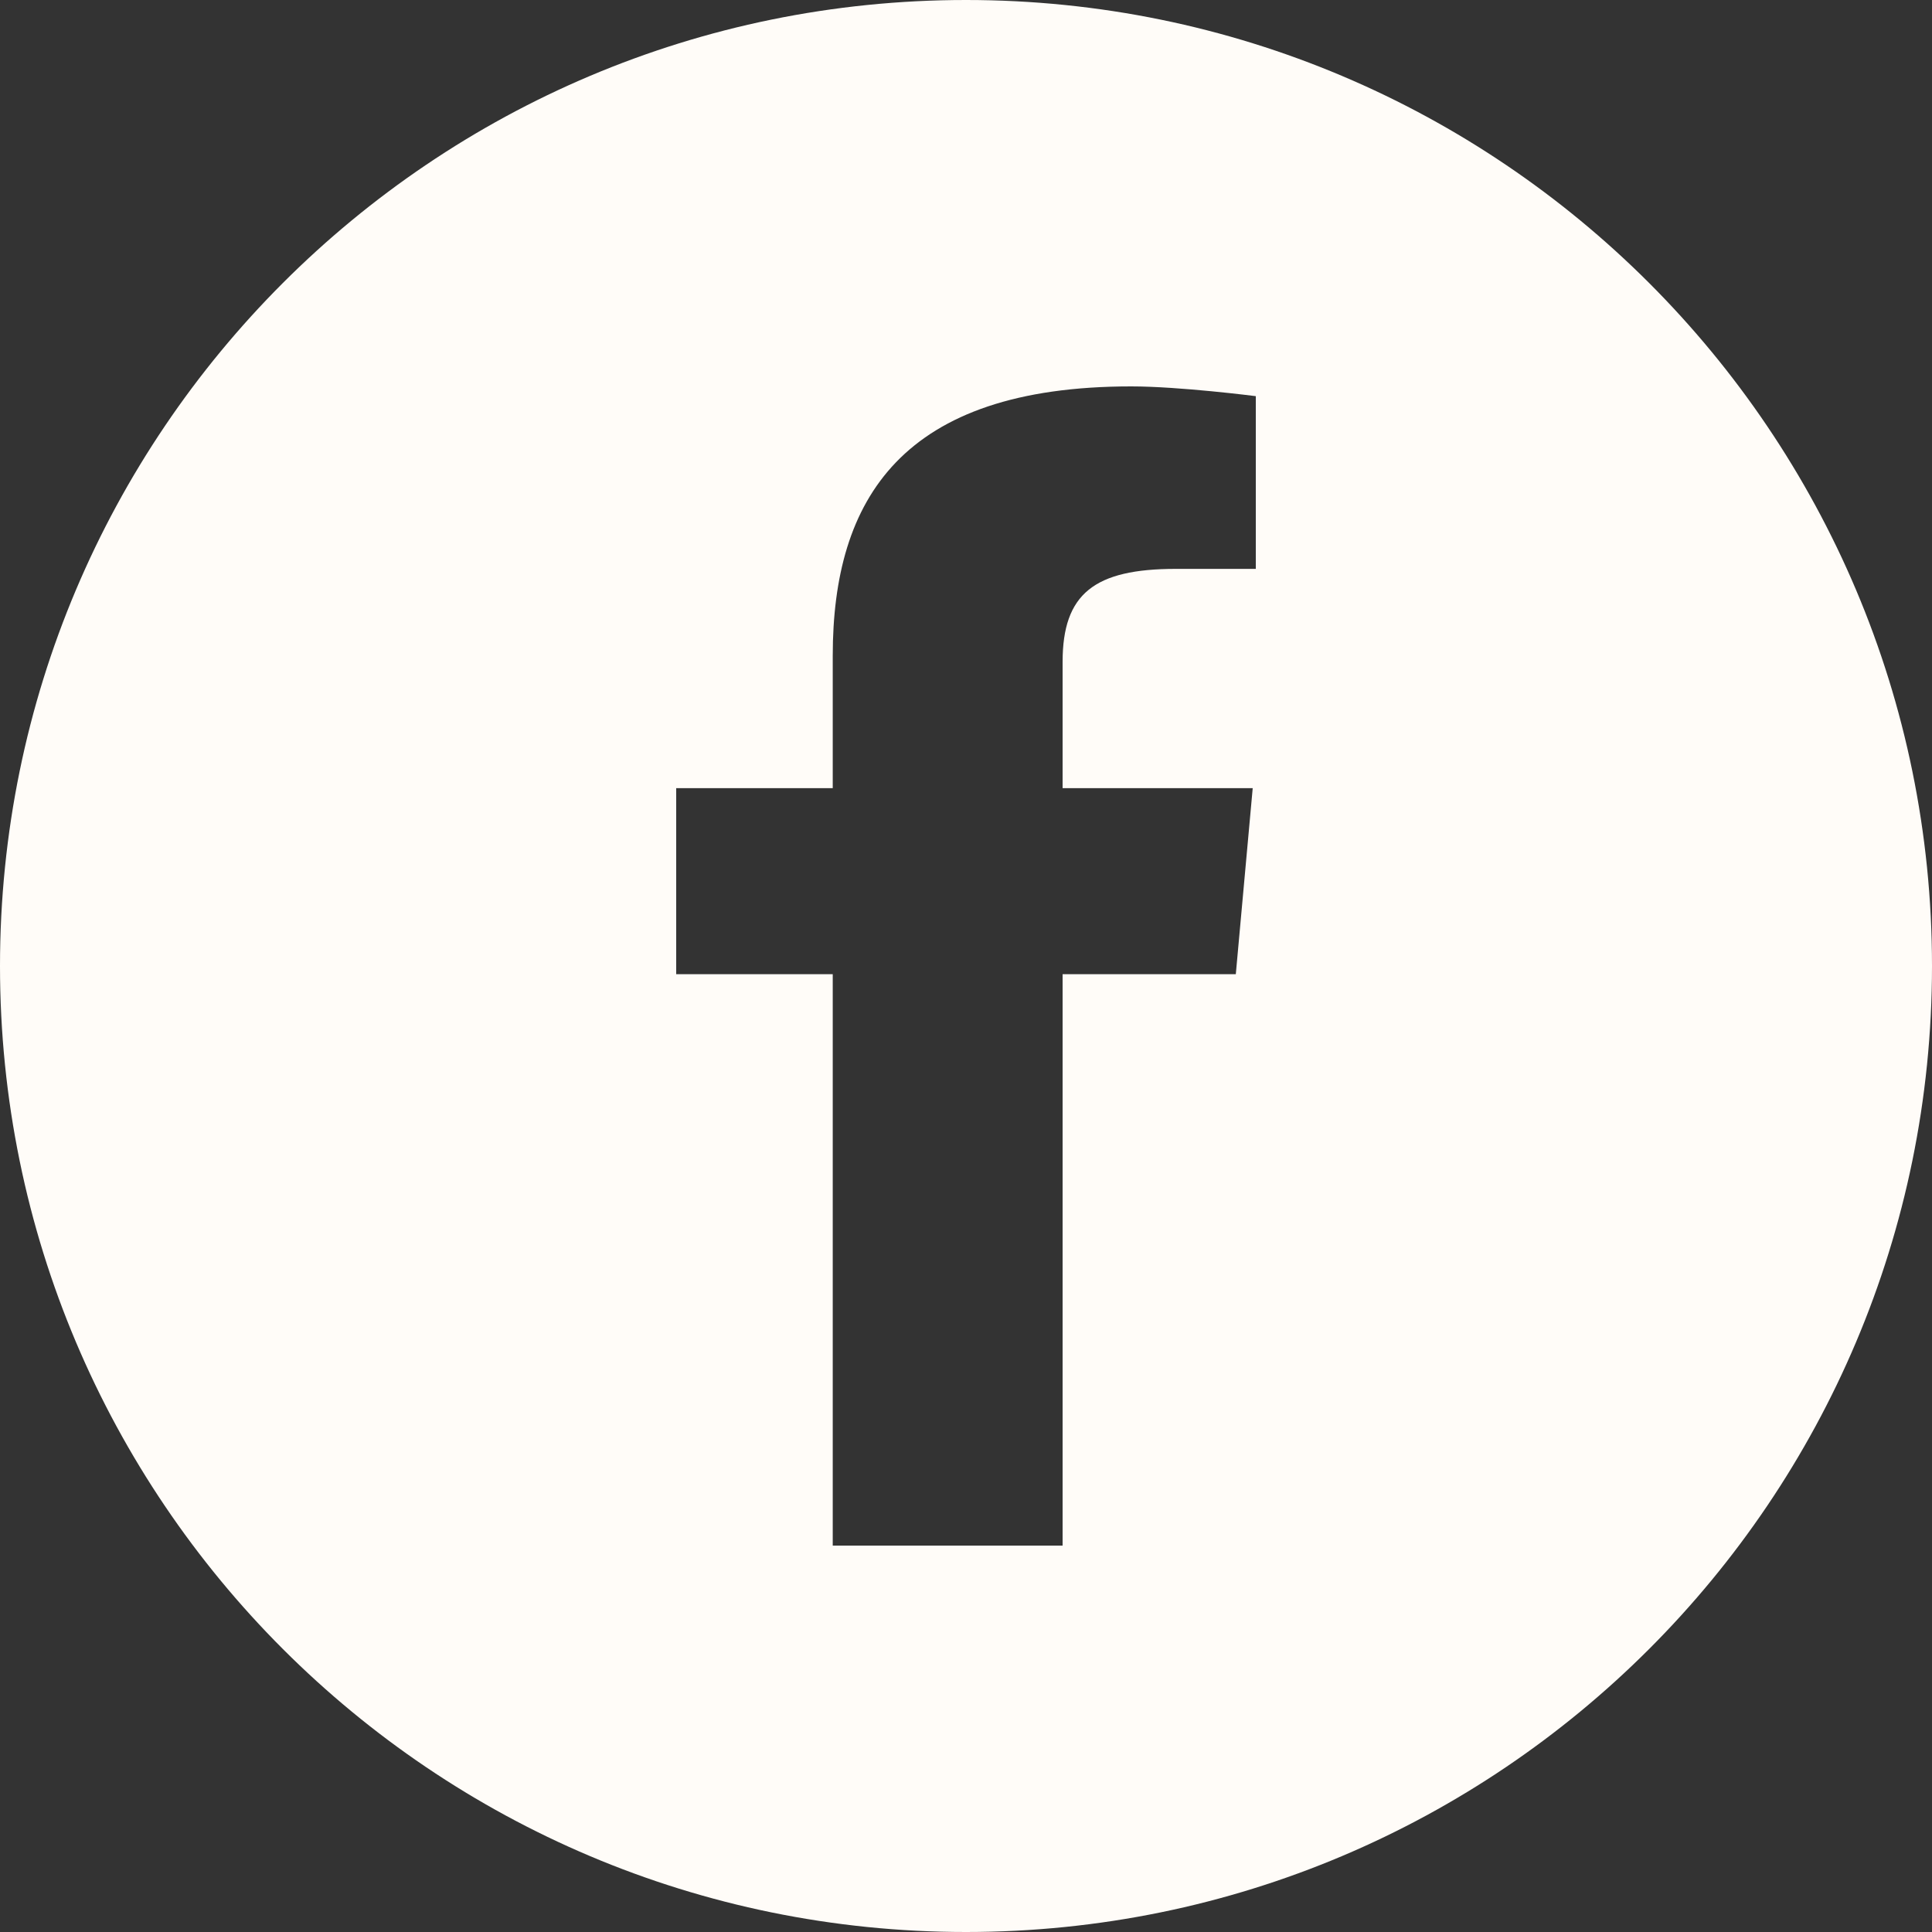 <svg width="40" height="40" viewBox="0 0 40 40" fill="none" xmlns="http://www.w3.org/2000/svg">
<rect x="0" y="0" width="40" height="40" fill="#333333" stroke="none"/>
<path d="M20 0C31.046 0 40 8.954 40 20C40 31.046 31.046 40 20 40C8.954 40 0 31.046 0 20C0 8.954 8.954 0 20 0ZM23.421 8C18.675 8 17.241 10.329 17.241 13.577V16.318H14V20.17H17.241V32H22V20.17H25.586L25.936 16.318H22V13.704C22 12.29 22.659 11.778 24.345 11.778H26V8.202C26 8.202 24.425 8 23.421 8Z" fill="#FFFCF8"/>
</svg>
